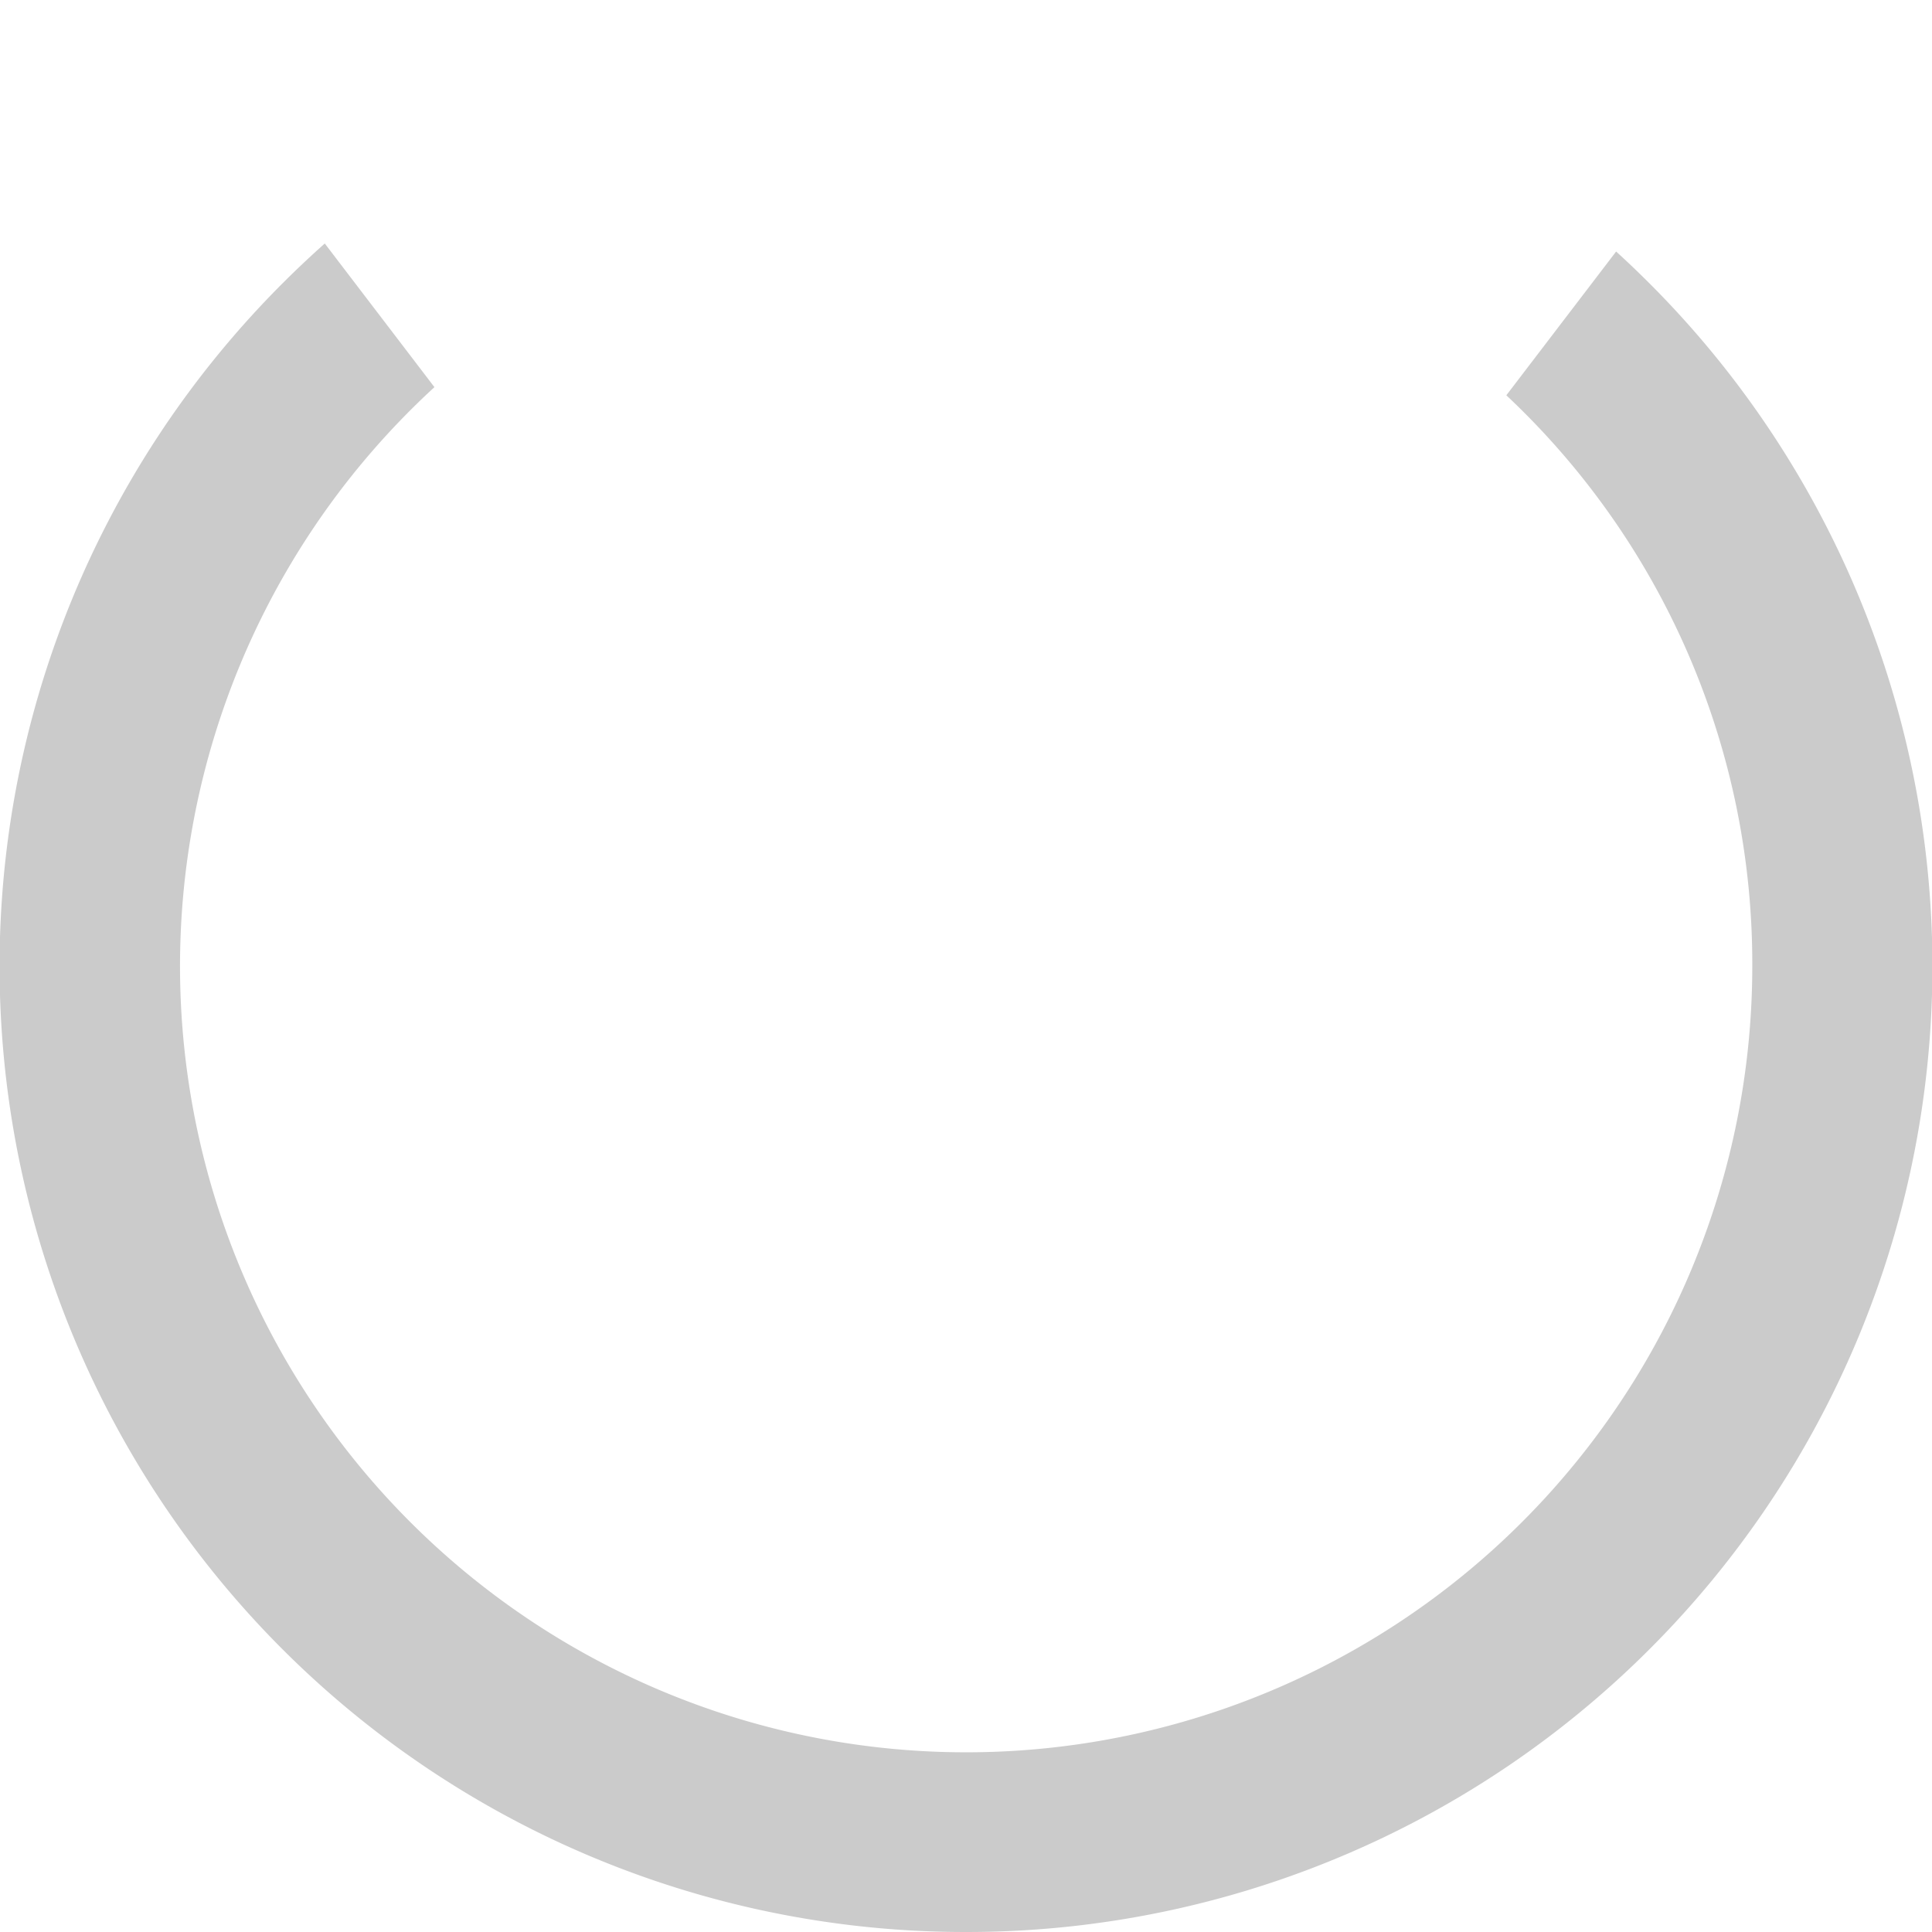 <svg xmlns="http://www.w3.org/2000/svg" width="129" height="129" viewBox="0 0 129 129">
  <g id="Group_3470" data-name="Group 3470" transform="translate(-828 -437)">
    <path id="Subtraction_48" data-name="Subtraction 48" d="M2218.5,187a64.479,64.479,0,0,1-45.608-110.108c.9-.9,1.842-1.788,2.793-2.634l7.322,9.592A52.49,52.49,0,1,0,2271,122.5a52.024,52.024,0,0,0-16.422-38.106l7.331-9.6c.754.687,1.493,1.394,2.2,2.1A64.479,64.479,0,0,1,2218.5,187Z" transform="translate(-1326 379)" fill="#cbcbcb"/>
    <path id="Intersection_1" data-name="Intersection 1" d="M2218.5,70a52.3,52.3,0,0,0-35.494,13.85l-7.322-9.592a64.439,64.439,0,0,1,86.224.533l-7.331,9.6A52.309,52.309,0,0,0,2218.5,70Z" transform="translate(-1326 379)" fill="none"/>
  </g>
</svg>
